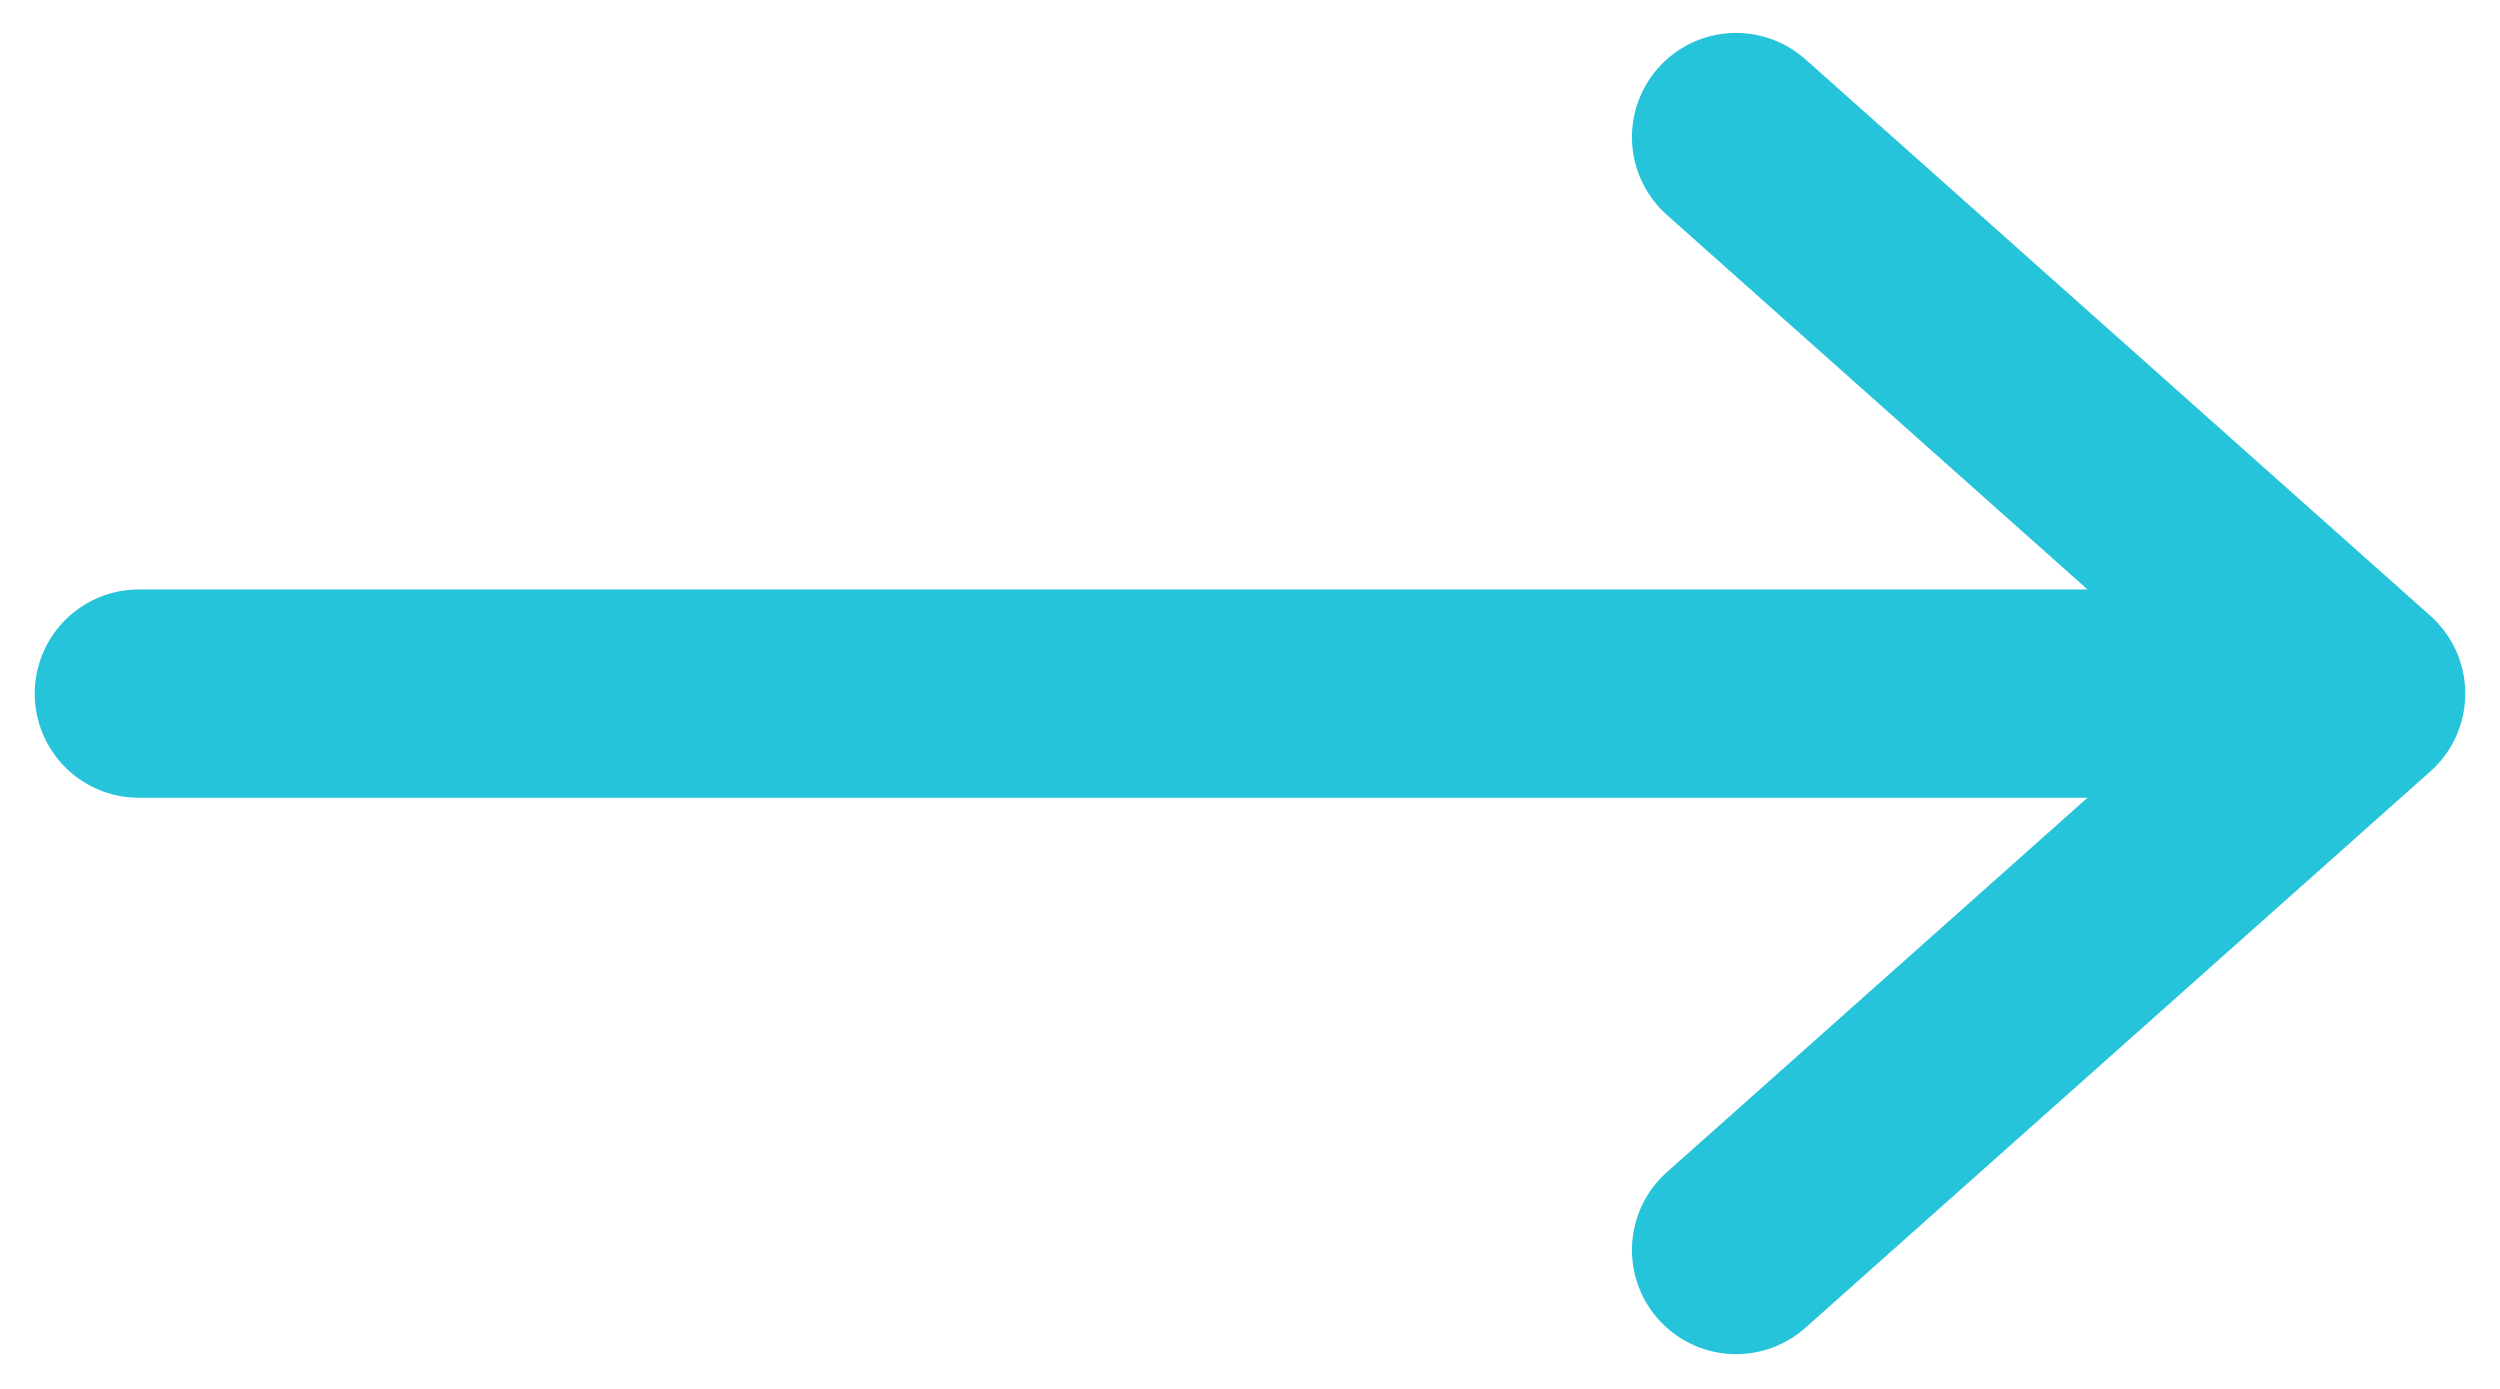 <svg width="18" height="10" viewBox="0 0 18 10" fill="none" xmlns="http://www.w3.org/2000/svg">
<g clip-path="url(#clip0)">
<path d="M17 4.994L1 4.994M12.5 0.987L17 4.994L12.5 0.987ZM17 4.994L12.5 9L17 4.994Z" stroke="#26C4DB" stroke-width="1.5" stroke-linecap="round" stroke-linejoin="round"/>
</g>
<defs>
<clipPath id="clip0">
<rect x="18" y="10" width="18" height="10" transform="rotate(-180 18 10)" fill="white"/>
</clipPath>
</defs>
</svg>
